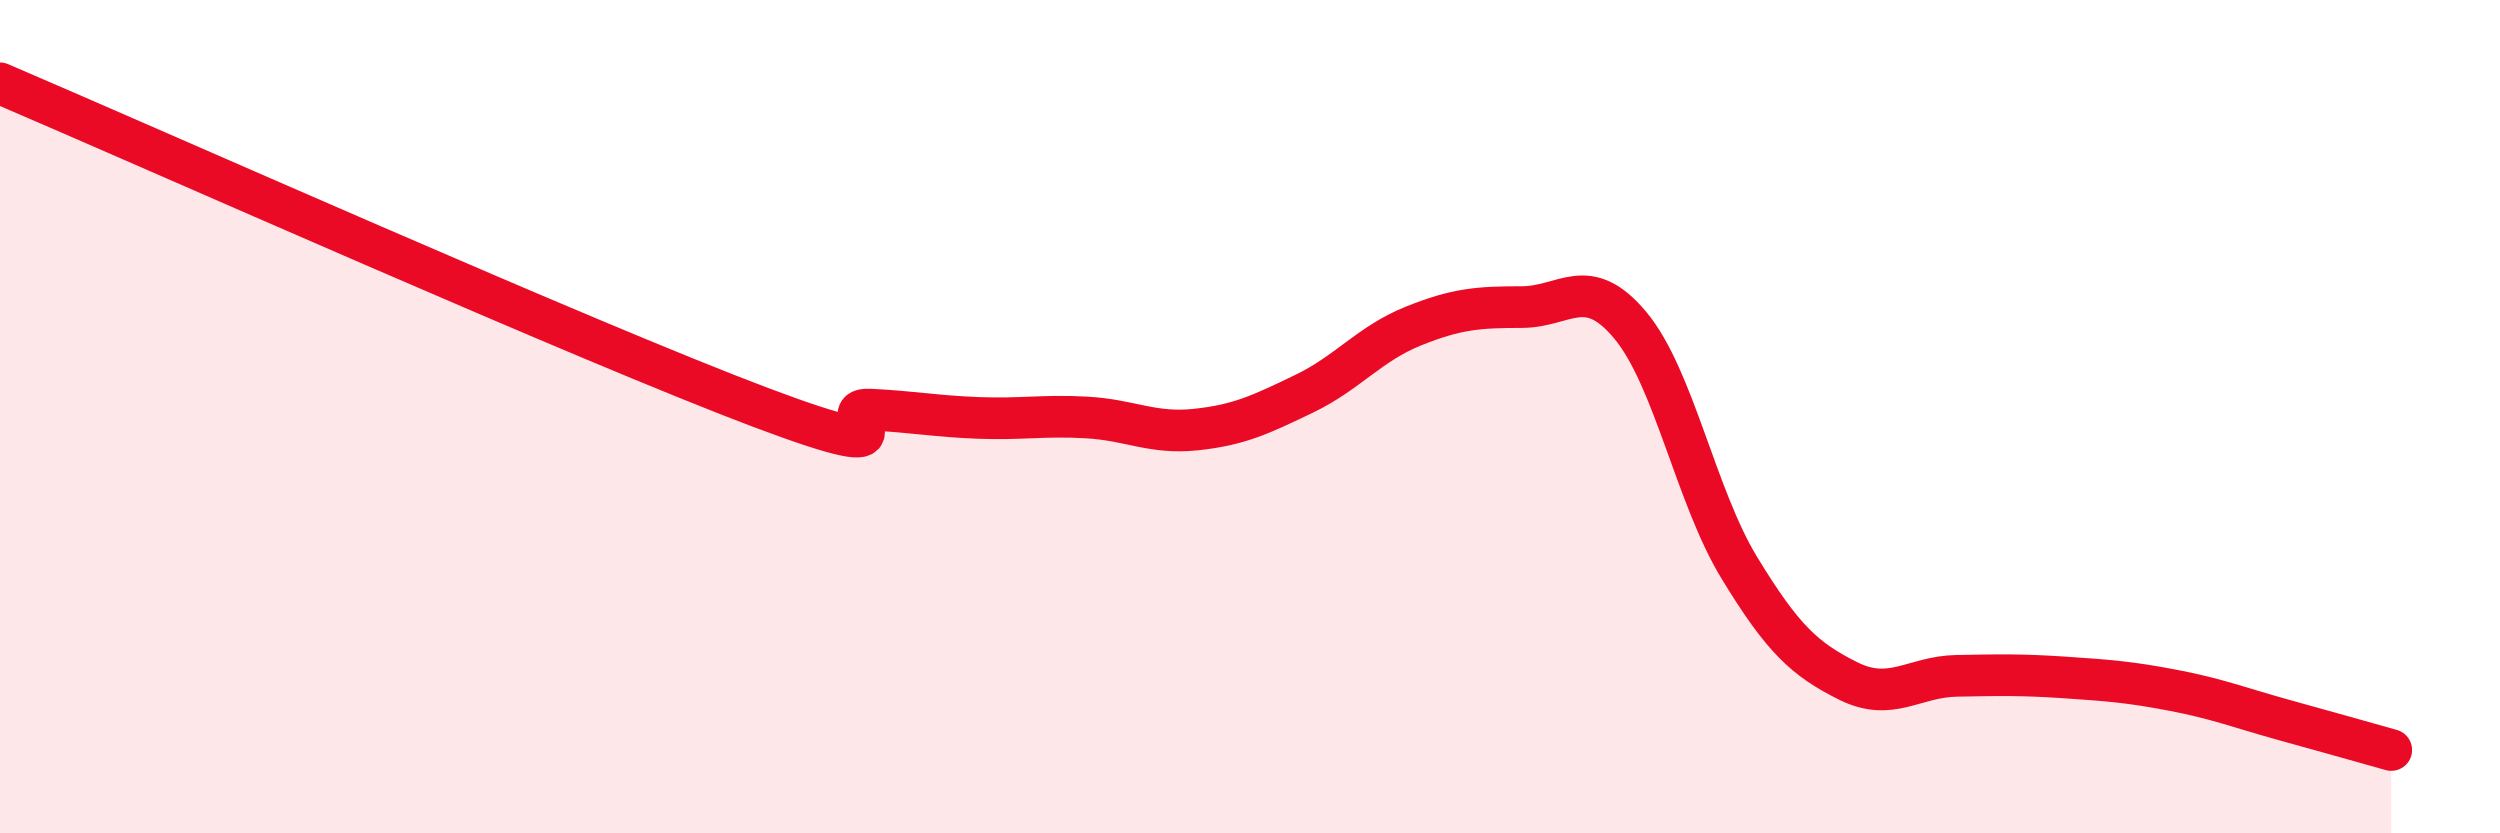 
    <svg width="60" height="20" viewBox="0 0 60 20" xmlns="http://www.w3.org/2000/svg">
      <path
        d="M 0,2 C 3.65,3.56 14.09,8.21 18.26,9.78 C 22.43,11.35 19.83,9.78 20.87,9.83 C 21.91,9.88 22.44,9.99 23.48,10.03 C 24.52,10.07 25.05,9.96 26.09,10.02 C 27.13,10.08 27.66,10.42 28.7,10.31 C 29.74,10.2 30.26,9.95 31.3,9.45 C 32.34,8.95 32.87,8.25 33.91,7.83 C 34.95,7.41 35.48,7.37 36.52,7.37 C 37.56,7.37 38.09,6.56 39.13,7.81 C 40.17,9.06 40.7,11.91 41.74,13.62 C 42.78,15.33 43.31,15.82 44.35,16.34 C 45.39,16.86 45.92,16.24 46.96,16.22 C 48,16.2 48.53,16.19 49.57,16.26 C 50.61,16.33 51.13,16.37 52.17,16.57 C 53.21,16.77 53.74,16.98 54.78,17.27 C 55.82,17.56 56.87,17.85 57.39,18L57.39 20L0 20Z"
        fill="#EB0A25"
        opacity="0.1"
        stroke-linecap="round"
        stroke-linejoin="round"
      />
      <path
        d="M 0,2 C 3.65,3.56 14.09,8.21 18.26,9.78 C 22.43,11.35 19.83,9.78 20.87,9.83 C 21.91,9.88 22.44,9.99 23.48,10.03 C 24.52,10.07 25.05,9.96 26.09,10.02 C 27.13,10.08 27.66,10.42 28.7,10.31 C 29.74,10.2 30.26,9.95 31.3,9.45 C 32.34,8.95 32.87,8.25 33.91,7.83 C 34.95,7.41 35.48,7.37 36.52,7.37 C 37.56,7.37 38.09,6.56 39.13,7.81 C 40.17,9.06 40.7,11.91 41.74,13.62 C 42.78,15.33 43.31,15.82 44.35,16.34 C 45.39,16.86 45.92,16.24 46.96,16.22 C 48,16.2 48.53,16.19 49.57,16.26 C 50.61,16.33 51.13,16.37 52.17,16.57 C 53.21,16.77 53.74,16.98 54.78,17.27 C 55.82,17.56 56.87,17.85 57.39,18"
        stroke="#EB0A25"
        stroke-width="1"
        fill="none"
        stroke-linecap="round"
        stroke-linejoin="round"
      />
    </svg>
  